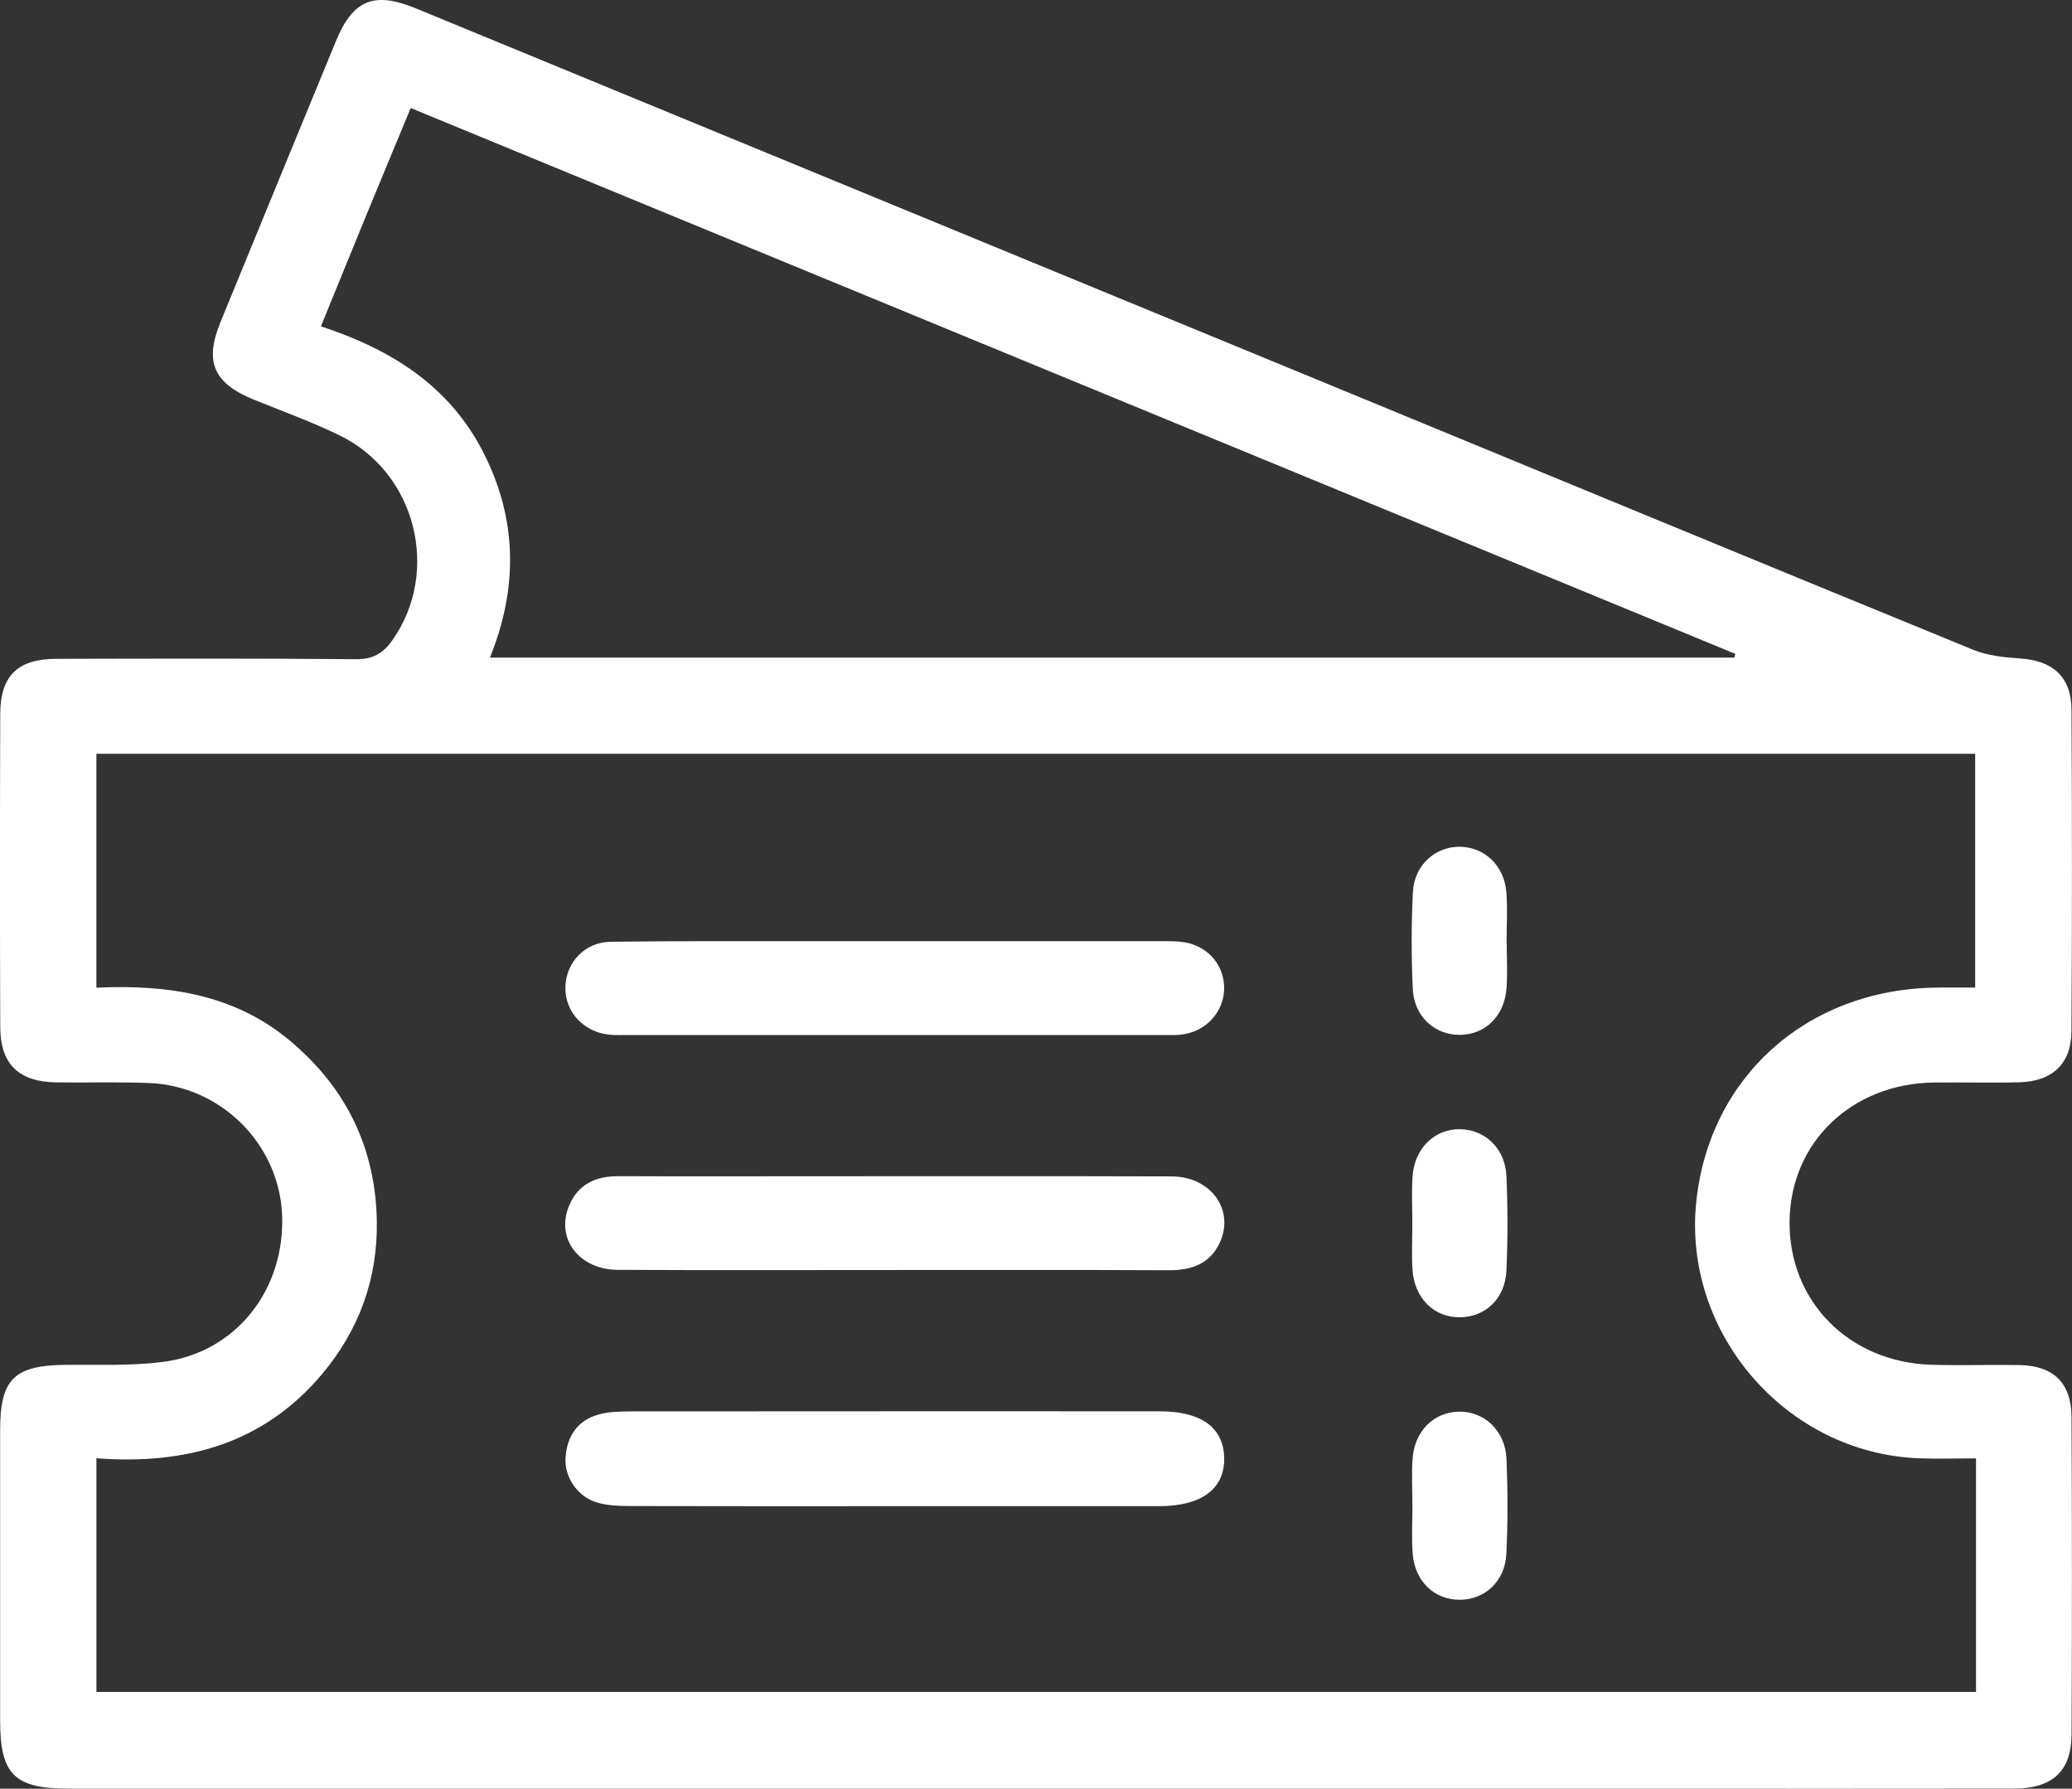 <?xml version="1.0" encoding="utf-8"?>
<!-- Generator: Adobe Illustrator 16.0.0, SVG Export Plug-In . SVG Version: 6.00 Build 0)  -->
<!DOCTYPE svg PUBLIC "-//W3C//DTD SVG 1.1//EN" "http://www.w3.org/Graphics/SVG/1.1/DTD/svg11.dtd">
<svg version="1.1" id="Capa_1" xmlns="http://www.w3.org/2000/svg" xmlns:xlink="http://www.w3.org/1999/xlink" x="0px" y="0px"
	 width="77.216px" height="66.642px" viewBox="0 0 77.216 66.642" enable-background="new 0 0 77.216 66.642" xml:space="preserve">
<rect x="0" y="0" width="77.216" height="66.642" fill="#333333" stroke="none"/>
<path fill="#FFFFFF" d="M38.563,66.64H2.559c-2.015,0-2.553-0.53-2.554-2.515c-0.001-3.616-0.001-7.233,0-10.85
	c0.001-1.902,0.528-2.409,2.456-2.425c1.203-0.01,2.42,0.043,3.608-0.109c2.723-0.344,4.573-2.699,4.442-5.506
	c-0.123-2.627-2.289-4.781-4.955-4.885c-1.149-0.045-2.301-0.008-3.451-0.023c-1.405-0.02-2.091-0.676-2.096-2.063
	c-0.014-3.891-0.013-7.781,0-11.671c0.004-1.415,0.652-2.043,2.083-2.047c3.727-0.008,7.453-0.02,11.179,0.014
	c0.63,0.004,1.005-0.218,1.351-0.707c1.807-2.564,0.881-6.25-1.974-7.636c-1.032-0.501-2.118-0.893-3.181-1.325
	c-1.509-0.614-1.859-1.406-1.25-2.893c1.431-3.492,2.866-6.983,4.305-10.474c0.633-1.537,1.42-1.854,2.979-1.212
	c11.559,4.759,23.116,9.518,34.673,14.28c7.789,3.209,15.572,6.43,23.369,9.619c0.537,0.22,1.158,0.282,1.747,0.321
	c1.208,0.078,1.9,0.685,1.907,1.901c0.023,4.001,0.024,8.001-0.002,12c-0.008,1.199-0.714,1.854-1.93,1.888
	c-1.067,0.03-2.137-0.005-3.205,0.01c-3.06,0.044-5.33,2.231-5.369,5.156c-0.039,2.974,2.196,5.259,5.271,5.358
	c1.095,0.035,2.191-0.006,3.288,0.012c1.266,0.02,1.942,0.66,1.948,1.93c0.021,3.945,0.02,7.891,0.002,11.836
	c-0.008,1.364-0.713,2.01-2.144,2.014c-4.548,0.008-9.097,0.002-13.645,0.002H38.563z M73.639,54.335
	c-0.779,0-1.462,0.023-2.143-0.004c-4.927-0.197-8.789-4.656-8.283-9.548c0.481-4.646,4.104-7.903,8.89-7.987
	c0.507-0.01,1.016-0.002,1.505-0.002v-8.71H3.592v8.714c2.646-0.121,5.131,0.235,7.215,1.977c2.099,1.755,3.196,4.015,3.236,6.738
	c0.032,2.125-0.66,4.039-2.036,5.676c-2.197,2.619-5.12,3.393-8.414,3.141v8.708h70.046V54.335z M64.631,24.502
	c0.014-0.047,0.027-0.094,0.041-0.14C48.234,17.59,31.797,10.818,15.305,4.024c-0.575,1.39-1.132,2.724-1.682,4.061
	c-0.548,1.332-1.089,2.667-1.663,4.074c2.626,0.86,4.79,2.222,6.051,4.695c1.266,2.481,1.304,5.033,0.247,7.648H64.631z"/>
<path fill="#FFFFFF" d="M33.26,56.115c-3.285,0-6.57,0.005-9.856-0.005c-0.379-0.001-0.772-0.023-1.135-0.125
	c-0.729-0.205-1.243-0.938-1.193-1.682c0.052-0.777,0.43-1.367,1.198-1.594c0.384-0.112,0.81-0.123,1.216-0.125
	c6.571-0.006,13.143-0.004,19.714-0.004c1.554,0,2.388,0.598,2.417,1.727c0.029,1.158-0.84,1.807-2.422,1.808
	C39.886,56.116,36.573,56.115,33.26,56.115"/>
<path fill="#FFFFFF" d="M33.356,35.067h9.773c0.274,0,0.549-0.007,0.821,0.016c0.958,0.07,1.653,0.783,1.67,1.697
	c0.016,0.903-0.674,1.668-1.611,1.768c-0.243,0.027-0.492,0.014-0.738,0.014H23.395c-0.22,0-0.439,0.01-0.657-0.01
	c-0.984-0.085-1.699-0.857-1.668-1.796c0.03-0.91,0.73-1.655,1.691-1.669c2.326-0.033,4.654-0.016,6.981-0.02
	C30.947,35.066,32.151,35.067,33.356,35.067"/>
<path fill="#FFFFFF" d="M33.296,47.317c-3.422,0-6.845,0.012-10.268-0.006c-1.449-0.007-2.327-1.164-1.823-2.383
	c0.331-0.803,0.989-1.111,1.838-1.107c2.574,0.01,5.147,0.002,7.722,0.002c4.298,0,8.596-0.007,12.896,0.006
	c1.465,0.004,2.362,1.25,1.795,2.469c-0.37,0.795-1.054,1.029-1.892,1.027C40.142,47.309,36.719,47.317,33.296,47.317"/>
<path fill="#FFFFFF" d="M56.149,35.11c0,0.575,0.037,1.152-0.008,1.725c-0.081,1.031-0.801,1.717-1.743,1.721
	c-0.938,0.003-1.702-0.688-1.749-1.711c-0.055-1.202-0.056-2.41,0.005-3.611c0.051-1.01,0.849-1.709,1.774-1.686
	c0.898,0.021,1.623,0.7,1.706,1.675c0.053,0.625,0.01,1.258,0.01,1.888H56.149z"/>
<path fill="#FFFFFF" d="M52.632,45.572c0-0.575-0.03-1.151,0.007-1.725c0.068-1.062,0.822-1.794,1.78-1.776
	c0.931,0.018,1.677,0.723,1.721,1.748c0.051,1.176,0.052,2.355-0.002,3.53c-0.048,1.036-0.787,1.722-1.73,1.729
	c-0.969,0.01-1.702-0.709-1.77-1.783C52.603,46.724,52.632,46.146,52.632,45.572"/>
<path fill="#FFFFFF" d="M52.634,56.077c0-0.574-0.032-1.15,0.007-1.724c0.07-1.028,0.782-1.735,1.715-1.759
	c0.954-0.023,1.743,0.709,1.786,1.767c0.049,1.177,0.052,2.356-0.006,3.53c-0.05,1.031-0.805,1.714-1.747,1.712
	c-0.94-0.002-1.667-0.693-1.744-1.72c-0.045-0.599-0.009-1.203-0.009-1.807H52.634z"/>
<g>
</g>
<g>
</g>
<g>
</g>
<g>
</g>
<g>
</g>
<g>
</g>
</svg>
